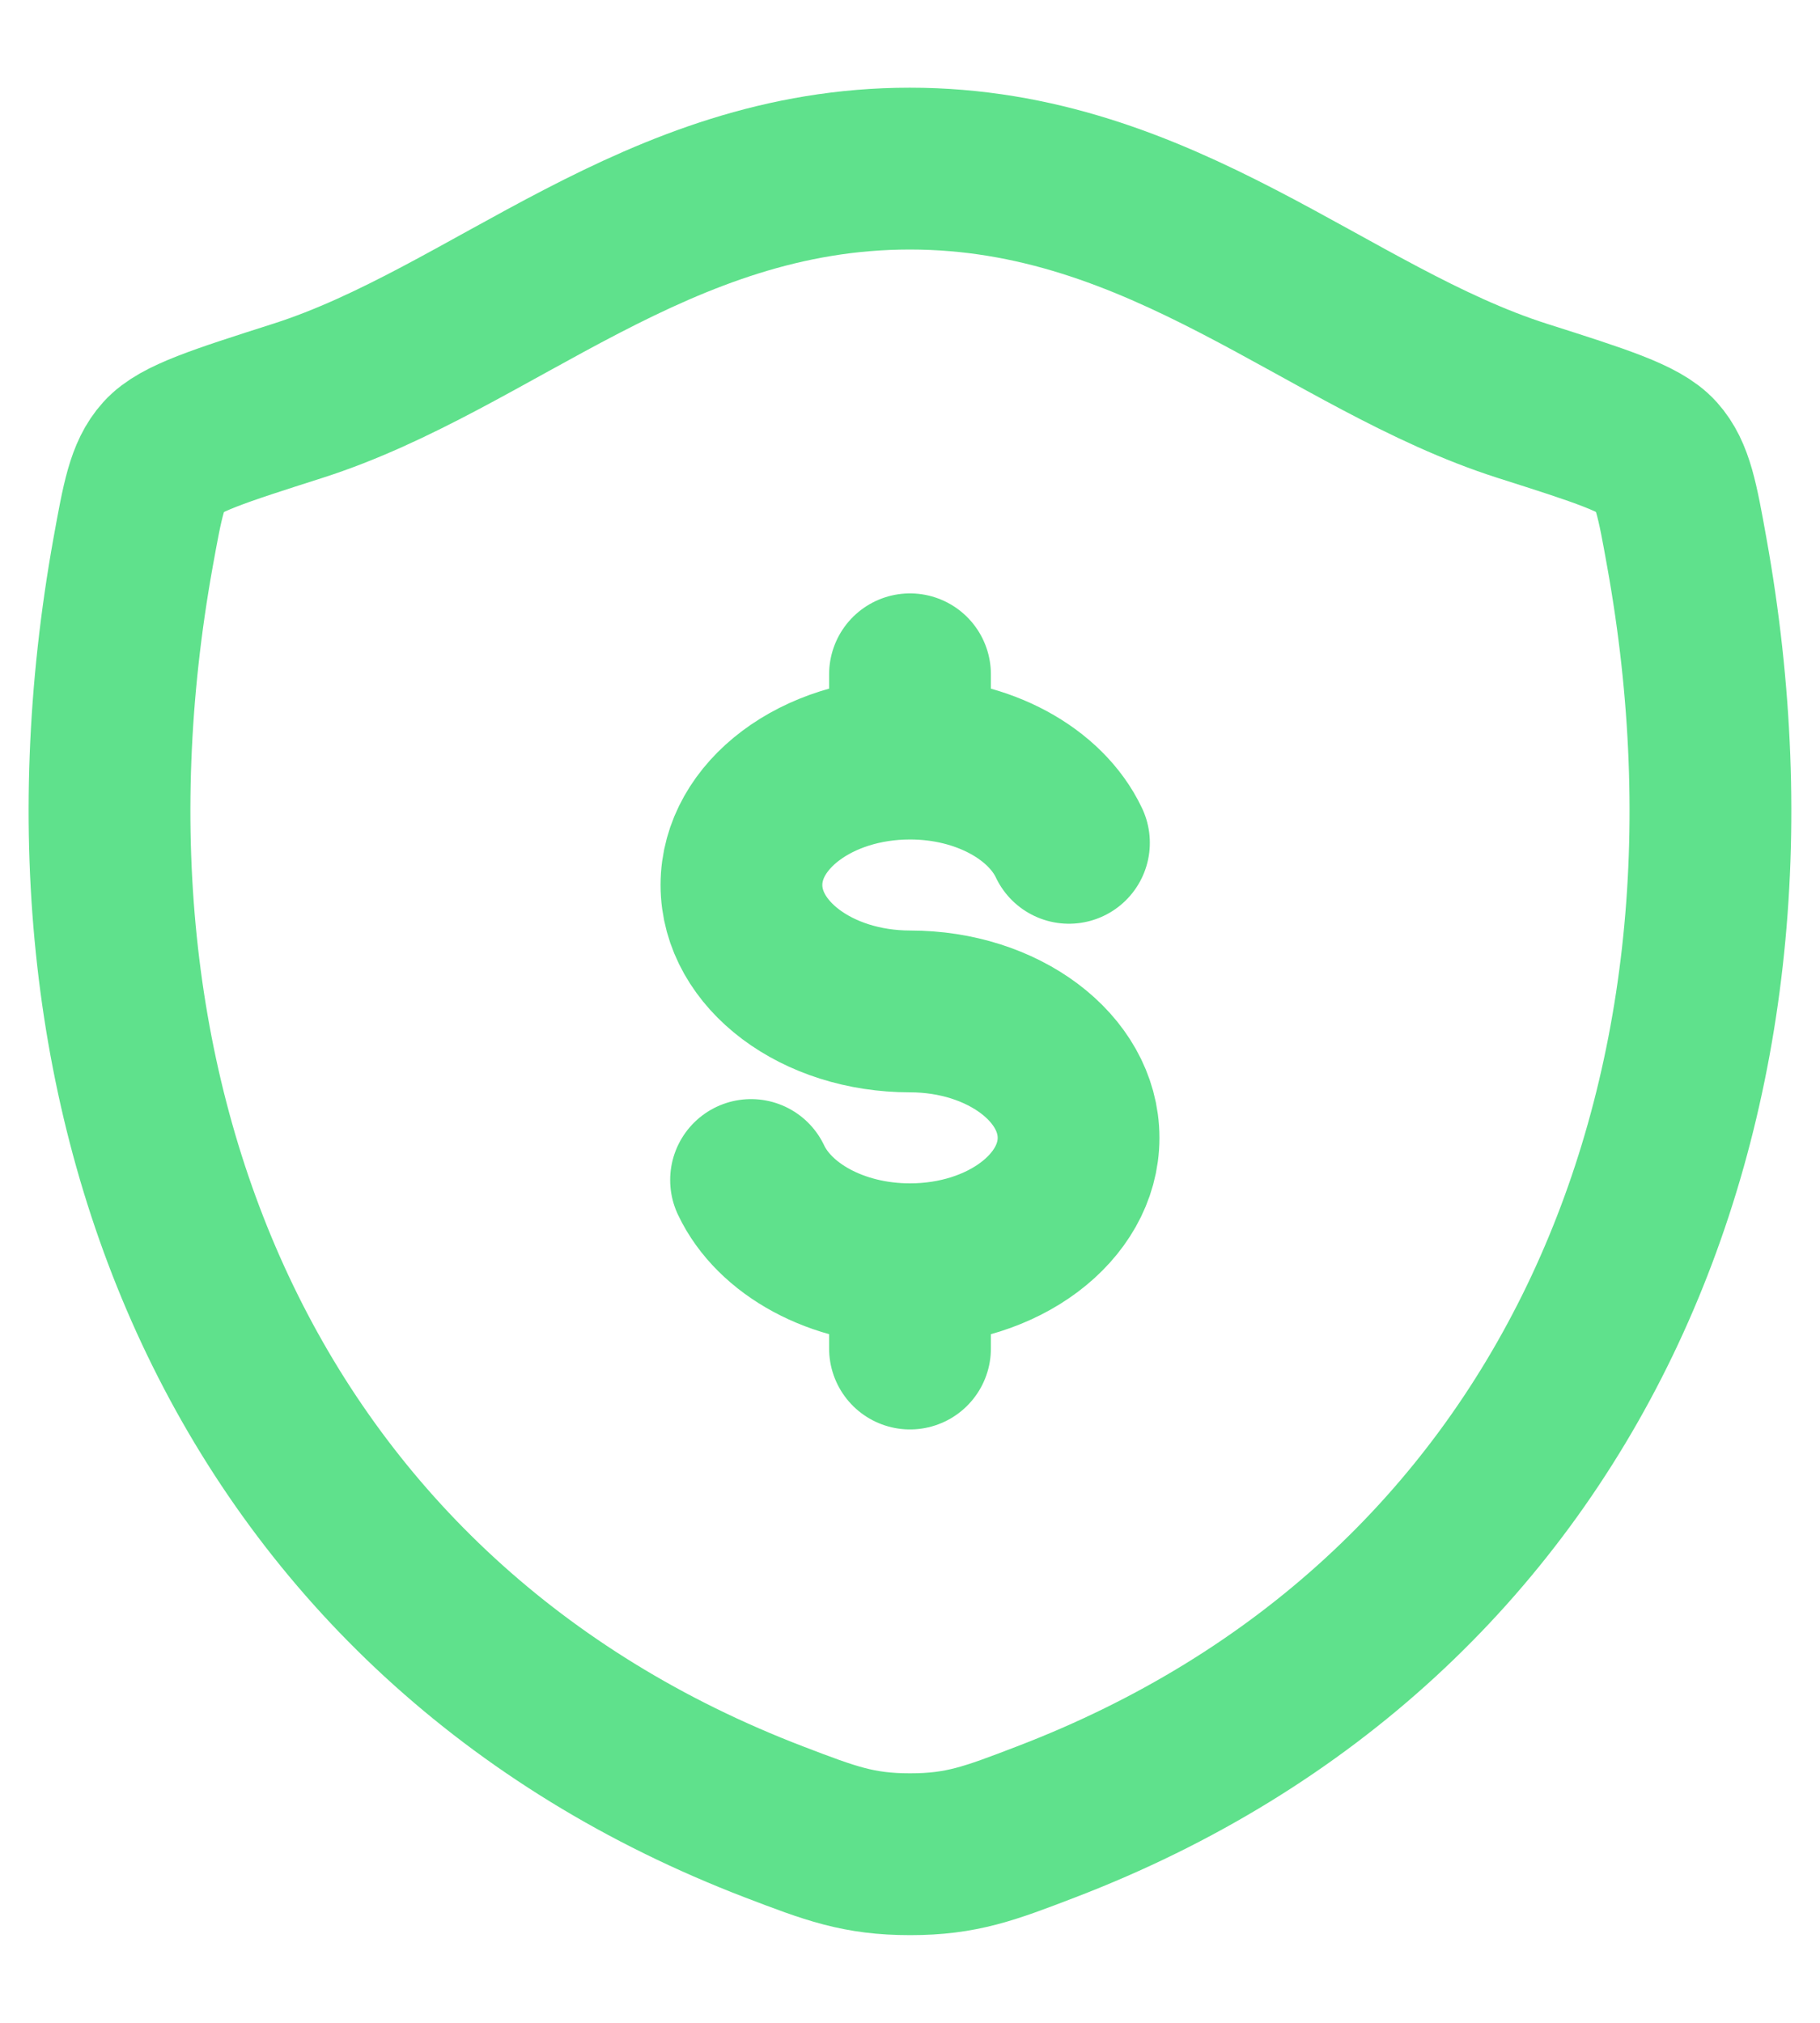 <svg width="18" height="20" viewBox="0 0 18 20" fill="none" xmlns="http://www.w3.org/2000/svg">
<path d="M9 7.5C8.079 7.5 7.333 8.06 7.333 8.75C7.333 9.44 8.079 10 9 10C9.921 10 10.667 10.56 10.667 11.25C10.667 11.94 9.921 12.5 9 12.5M9 7.5C9.725 7.5 10.343 7.848 10.572 8.333M9 7.5V6.667M9 12.5C8.275 12.5 7.657 12.152 7.428 11.667M9 12.5V13.333" stroke="#5FE18C" stroke-width="1.6" stroke-linecap="round" stroke-linejoin="round"/>
<path d="M8.998 1.667C6.492 1.667 4.867 3.349 2.945 3.963C2.163 4.213 1.772 4.337 1.614 4.513C1.456 4.688 1.41 4.945 1.317 5.458C0.326 10.955 2.492 16.037 7.659 18.015C8.213 18.227 8.491 18.333 9.001 18.333C9.511 18.333 9.789 18.227 10.344 18.014C15.51 16.037 17.674 10.955 16.682 5.458C16.59 4.945 16.543 4.688 16.385 4.512C16.227 4.336 15.837 4.212 15.055 3.963C13.132 3.349 11.505 1.667 8.998 1.667Z" stroke="#5FE18C" stroke-width="1.6" stroke-linecap="round" stroke-linejoin="round"/>
</svg>
